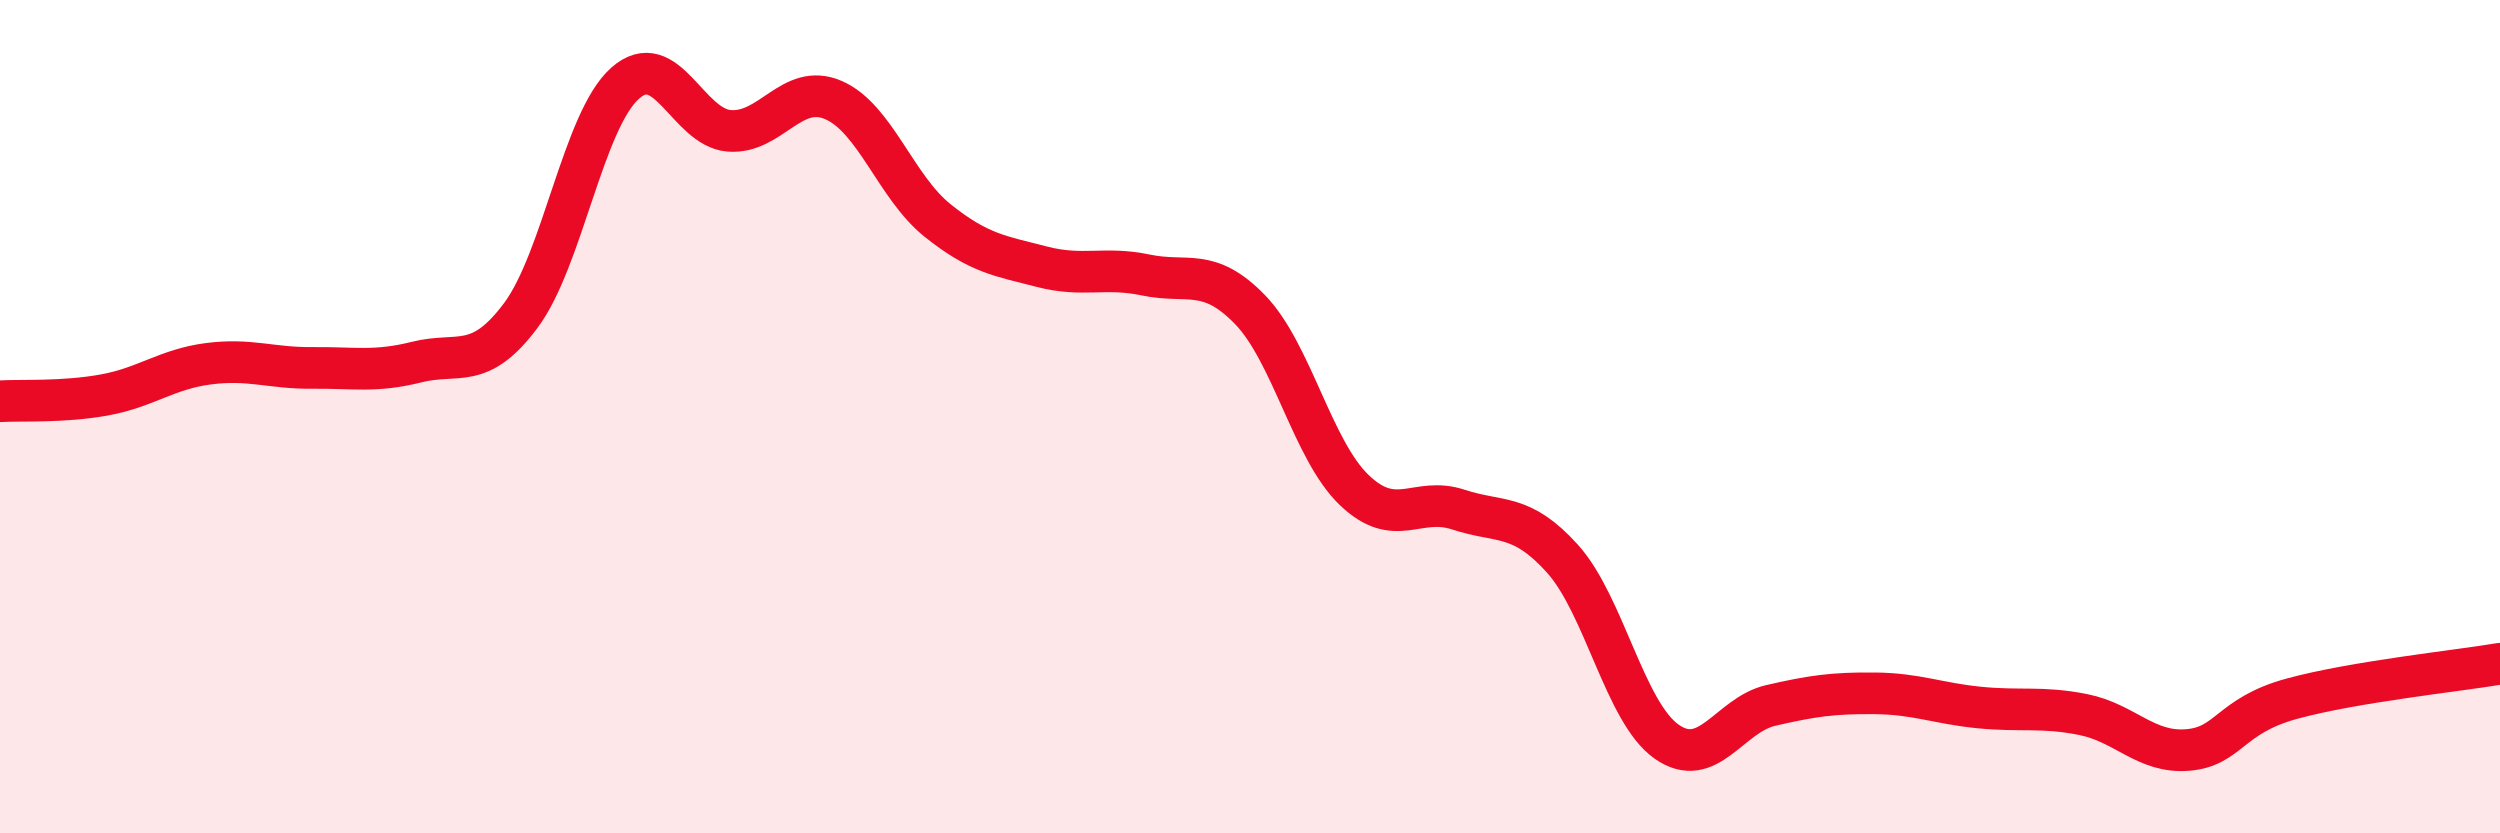 
    <svg width="60" height="20" viewBox="0 0 60 20" xmlns="http://www.w3.org/2000/svg">
      <path
        d="M 0,9.63 C 0.5,9.6 1.5,9.66 2.5,9.48 C 3.5,9.3 4,8.86 5,8.73 C 6,8.6 6.5,8.84 7.5,8.83 C 8.5,8.82 9,8.94 10,8.69 C 11,8.44 11.5,8.91 12.5,7.57 C 13.5,6.23 14,2.89 15,2 C 16,1.11 16.5,3.06 17.5,3.14 C 18.5,3.22 19,1.97 20,2.4 C 21,2.83 21.5,4.49 22.5,5.29 C 23.5,6.09 24,6.14 25,6.4 C 26,6.66 26.5,6.39 27.5,6.6 C 28.5,6.81 29,6.4 30,7.43 C 31,8.46 31.5,10.8 32.5,11.76 C 33.5,12.72 34,11.9 35,12.23 C 36,12.56 36.5,12.3 37.5,13.41 C 38.5,14.52 39,17.1 40,17.8 C 41,18.5 41.5,17.16 42.5,16.93 C 43.5,16.7 44,16.63 45,16.64 C 46,16.65 46.5,16.88 47.5,16.98 C 48.5,17.08 49,16.95 50,17.15 C 51,17.35 51.5,18.08 52.5,18 C 53.5,17.92 53.5,17.18 55,16.77 C 56.5,16.36 59,16.1 60,15.93L60 20L0 20Z"
        fill="#EB0A25"
        opacity="0.1"
        stroke-linecap="round"
        stroke-linejoin="round"
      />
      <path
        d="M 0,9.63 C 0.5,9.6 1.5,9.66 2.5,9.48 C 3.5,9.3 4,8.86 5,8.73 C 6,8.6 6.5,8.84 7.5,8.83 C 8.5,8.82 9,8.94 10,8.69 C 11,8.44 11.5,8.91 12.5,7.57 C 13.5,6.23 14,2.89 15,2 C 16,1.11 16.5,3.06 17.5,3.14 C 18.5,3.22 19,1.97 20,2.4 C 21,2.83 21.5,4.49 22.5,5.29 C 23.5,6.09 24,6.14 25,6.4 C 26,6.66 26.5,6.39 27.5,6.6 C 28.5,6.81 29,6.4 30,7.43 C 31,8.46 31.5,10.8 32.5,11.76 C 33.5,12.72 34,11.9 35,12.23 C 36,12.56 36.5,12.3 37.5,13.41 C 38.5,14.52 39,17.1 40,17.8 C 41,18.5 41.5,17.16 42.5,16.93 C 43.5,16.7 44,16.63 45,16.64 C 46,16.65 46.5,16.88 47.5,16.98 C 48.5,17.08 49,16.95 50,17.15 C 51,17.35 51.5,18.08 52.5,18 C 53.5,17.92 53.5,17.18 55,16.77 C 56.5,16.36 59,16.1 60,15.93"
        stroke="#EB0A25"
        stroke-width="1"
        fill="none"
        stroke-linecap="round"
        stroke-linejoin="round"
      />
    </svg>
  